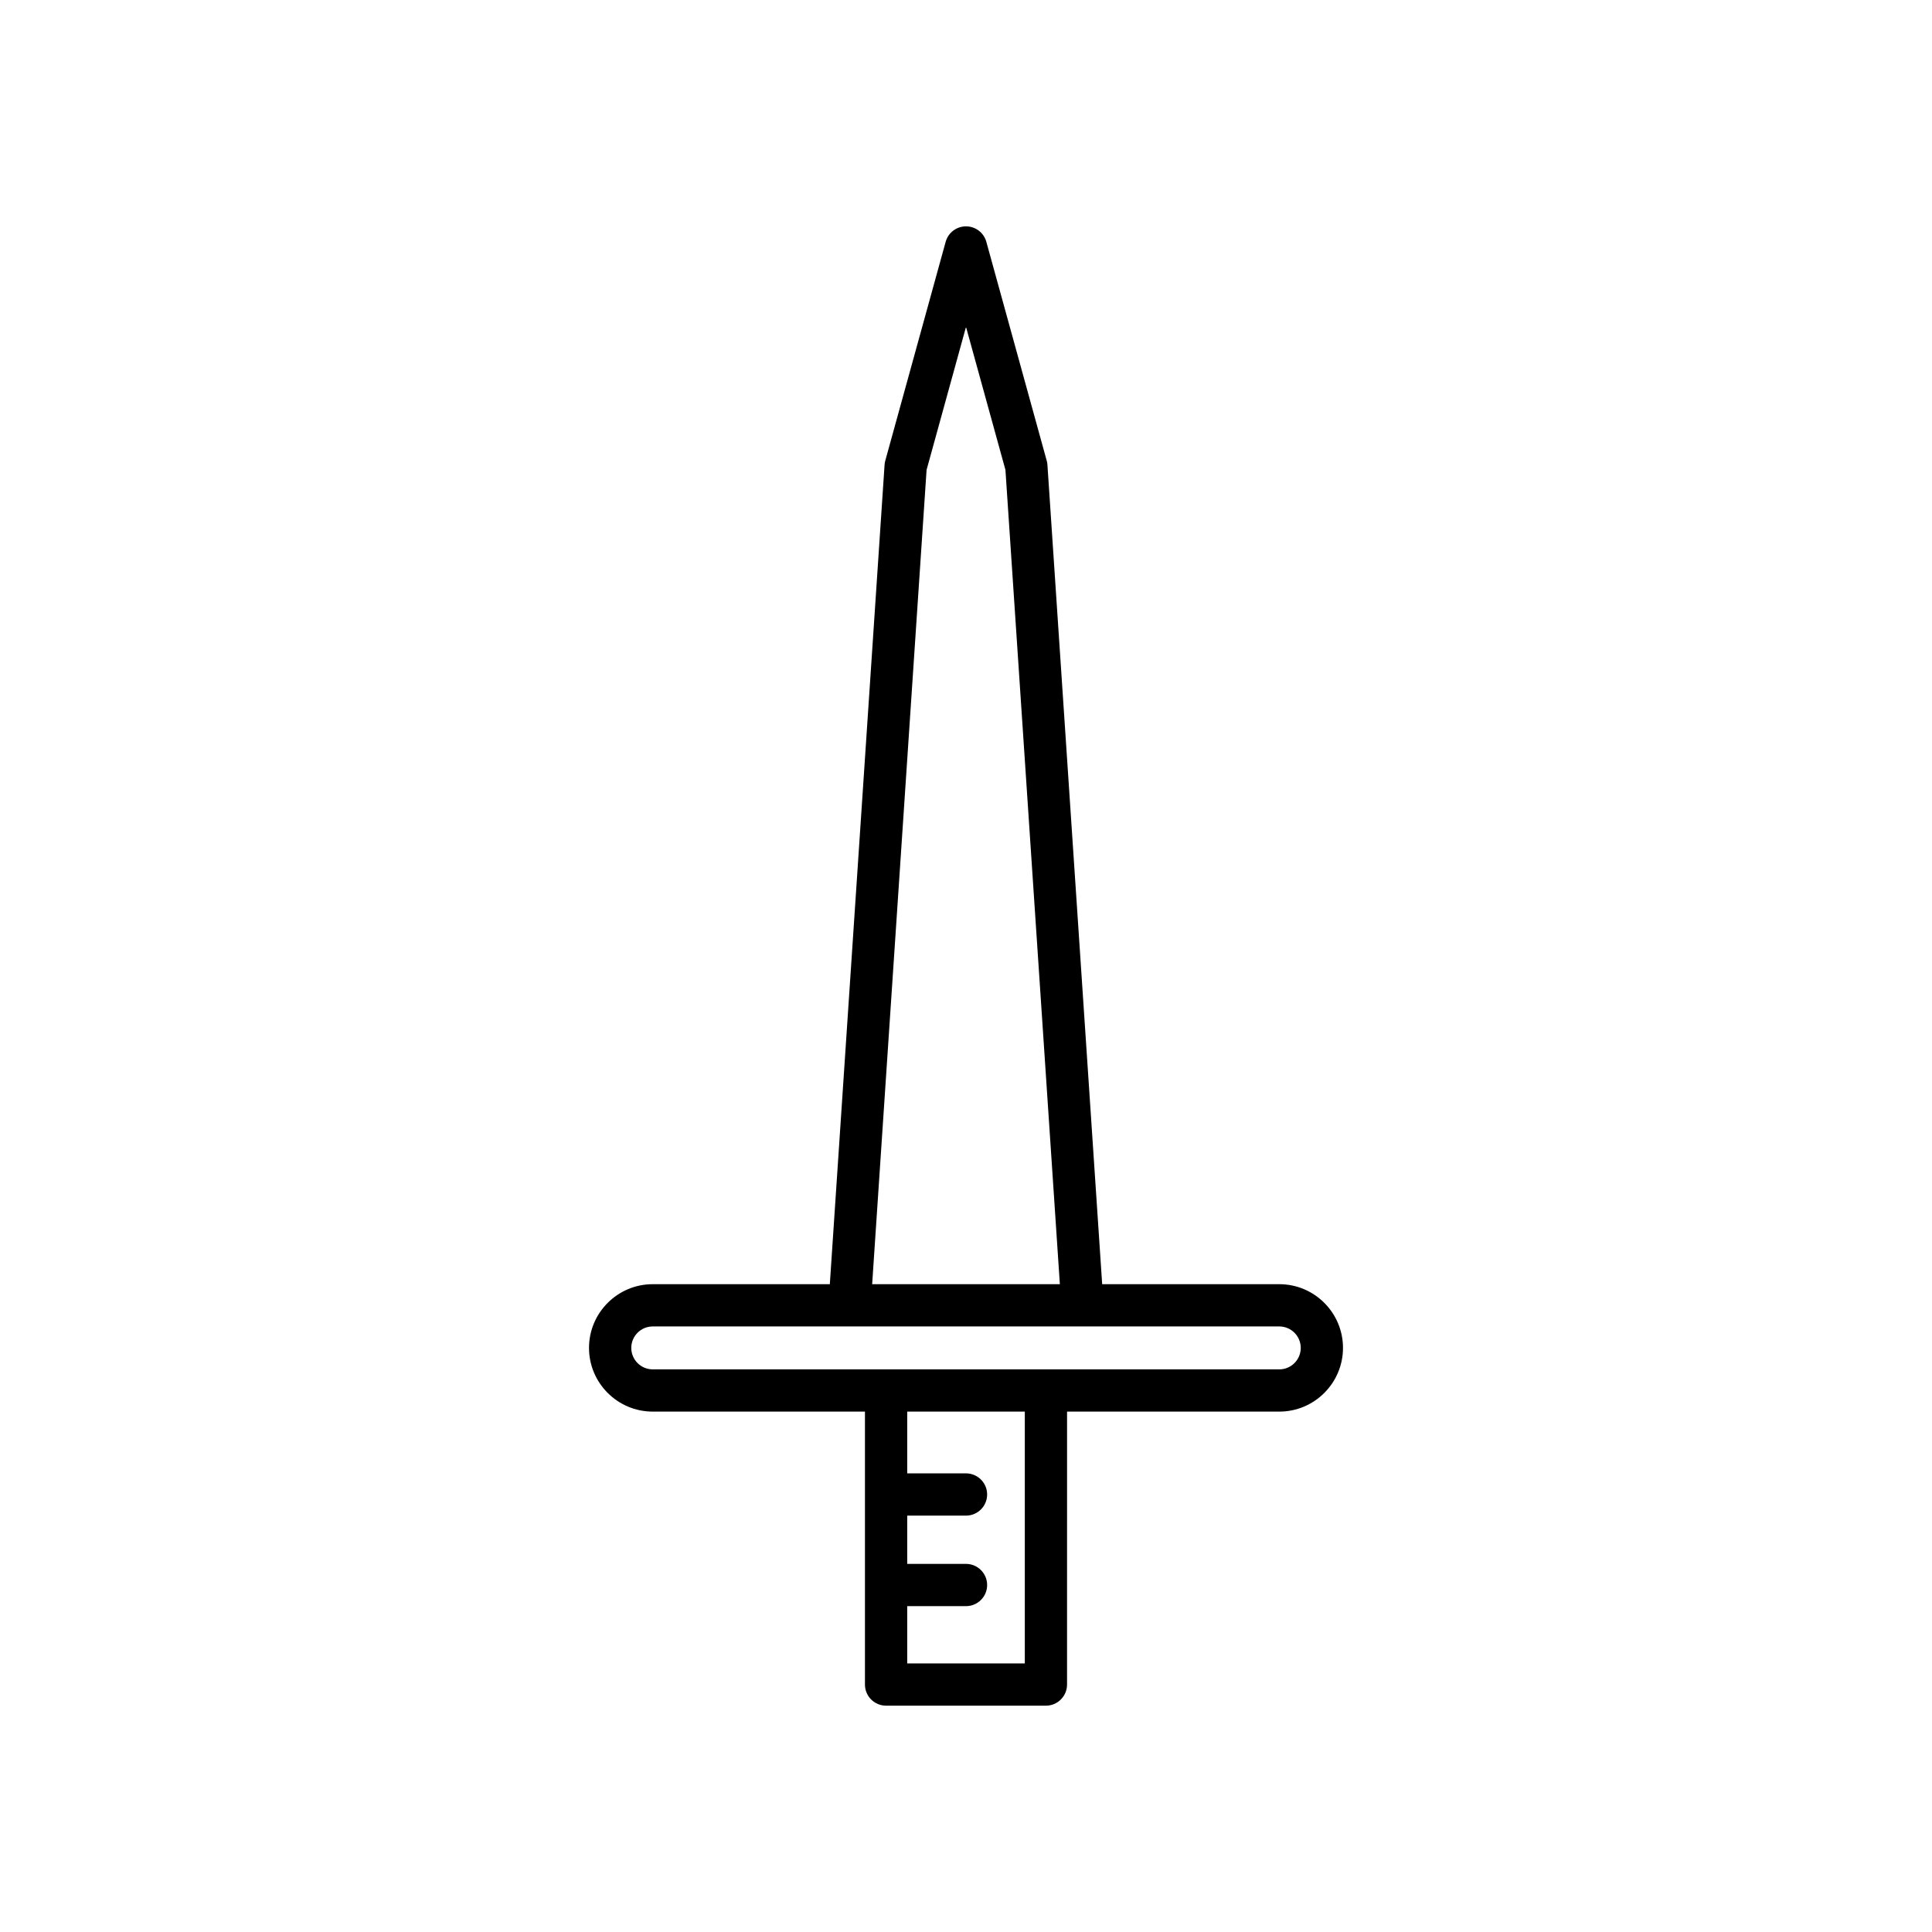 <?xml version="1.0" encoding="UTF-8"?>
<!-- Uploaded to: SVG Repo, www.svgrepo.com, Generator: SVG Repo Mixer Tools -->
<svg fill="#000000" width="800px" height="800px" version="1.1" viewBox="144 144 512 512" xmlns="http://www.w3.org/2000/svg">
 <path d="m316.98 518.09h56.242v72.332c0 3.09 2.508 5.598 5.598 5.598h42.359c3.09 0 5.598-2.508 5.598-5.598l0.004-72.332h56.242c9.309 0 16.883-7.574 16.883-16.883s-7.574-16.883-16.883-16.883h-46.934l-14.508-217.12c-0.023-0.379-0.086-0.75-0.188-1.113l-16-57.996c-0.668-2.43-2.875-4.109-5.391-4.109s-4.727 1.68-5.394 4.109l-16 57.996c-0.102 0.367-0.164 0.738-0.188 1.113l-14.508 217.12h-46.934c-9.309 0-16.883 7.574-16.883 16.883s7.574 16.883 16.883 16.883zm98.605 66.734h-31.164v-15.18h15.582c3.09 0 5.598-2.508 5.598-5.598 0-3.09-2.508-5.598-5.598-5.598h-15.582v-12.793h15.582c3.09 0 5.598-2.508 5.598-5.598 0-3.09-2.508-5.598-5.598-5.598h-15.582v-16.371h31.164zm-26.031-316.3 10.449-37.887 10.449 37.883 14.422 215.8h-49.742zm-72.574 227h166.05c3.137 0 5.684 2.555 5.684 5.688 0 3.137-2.551 5.684-5.684 5.684h-166.05c-3.137 0-5.684-2.551-5.684-5.684-0.004-3.137 2.547-5.688 5.684-5.688z"/>
</svg>